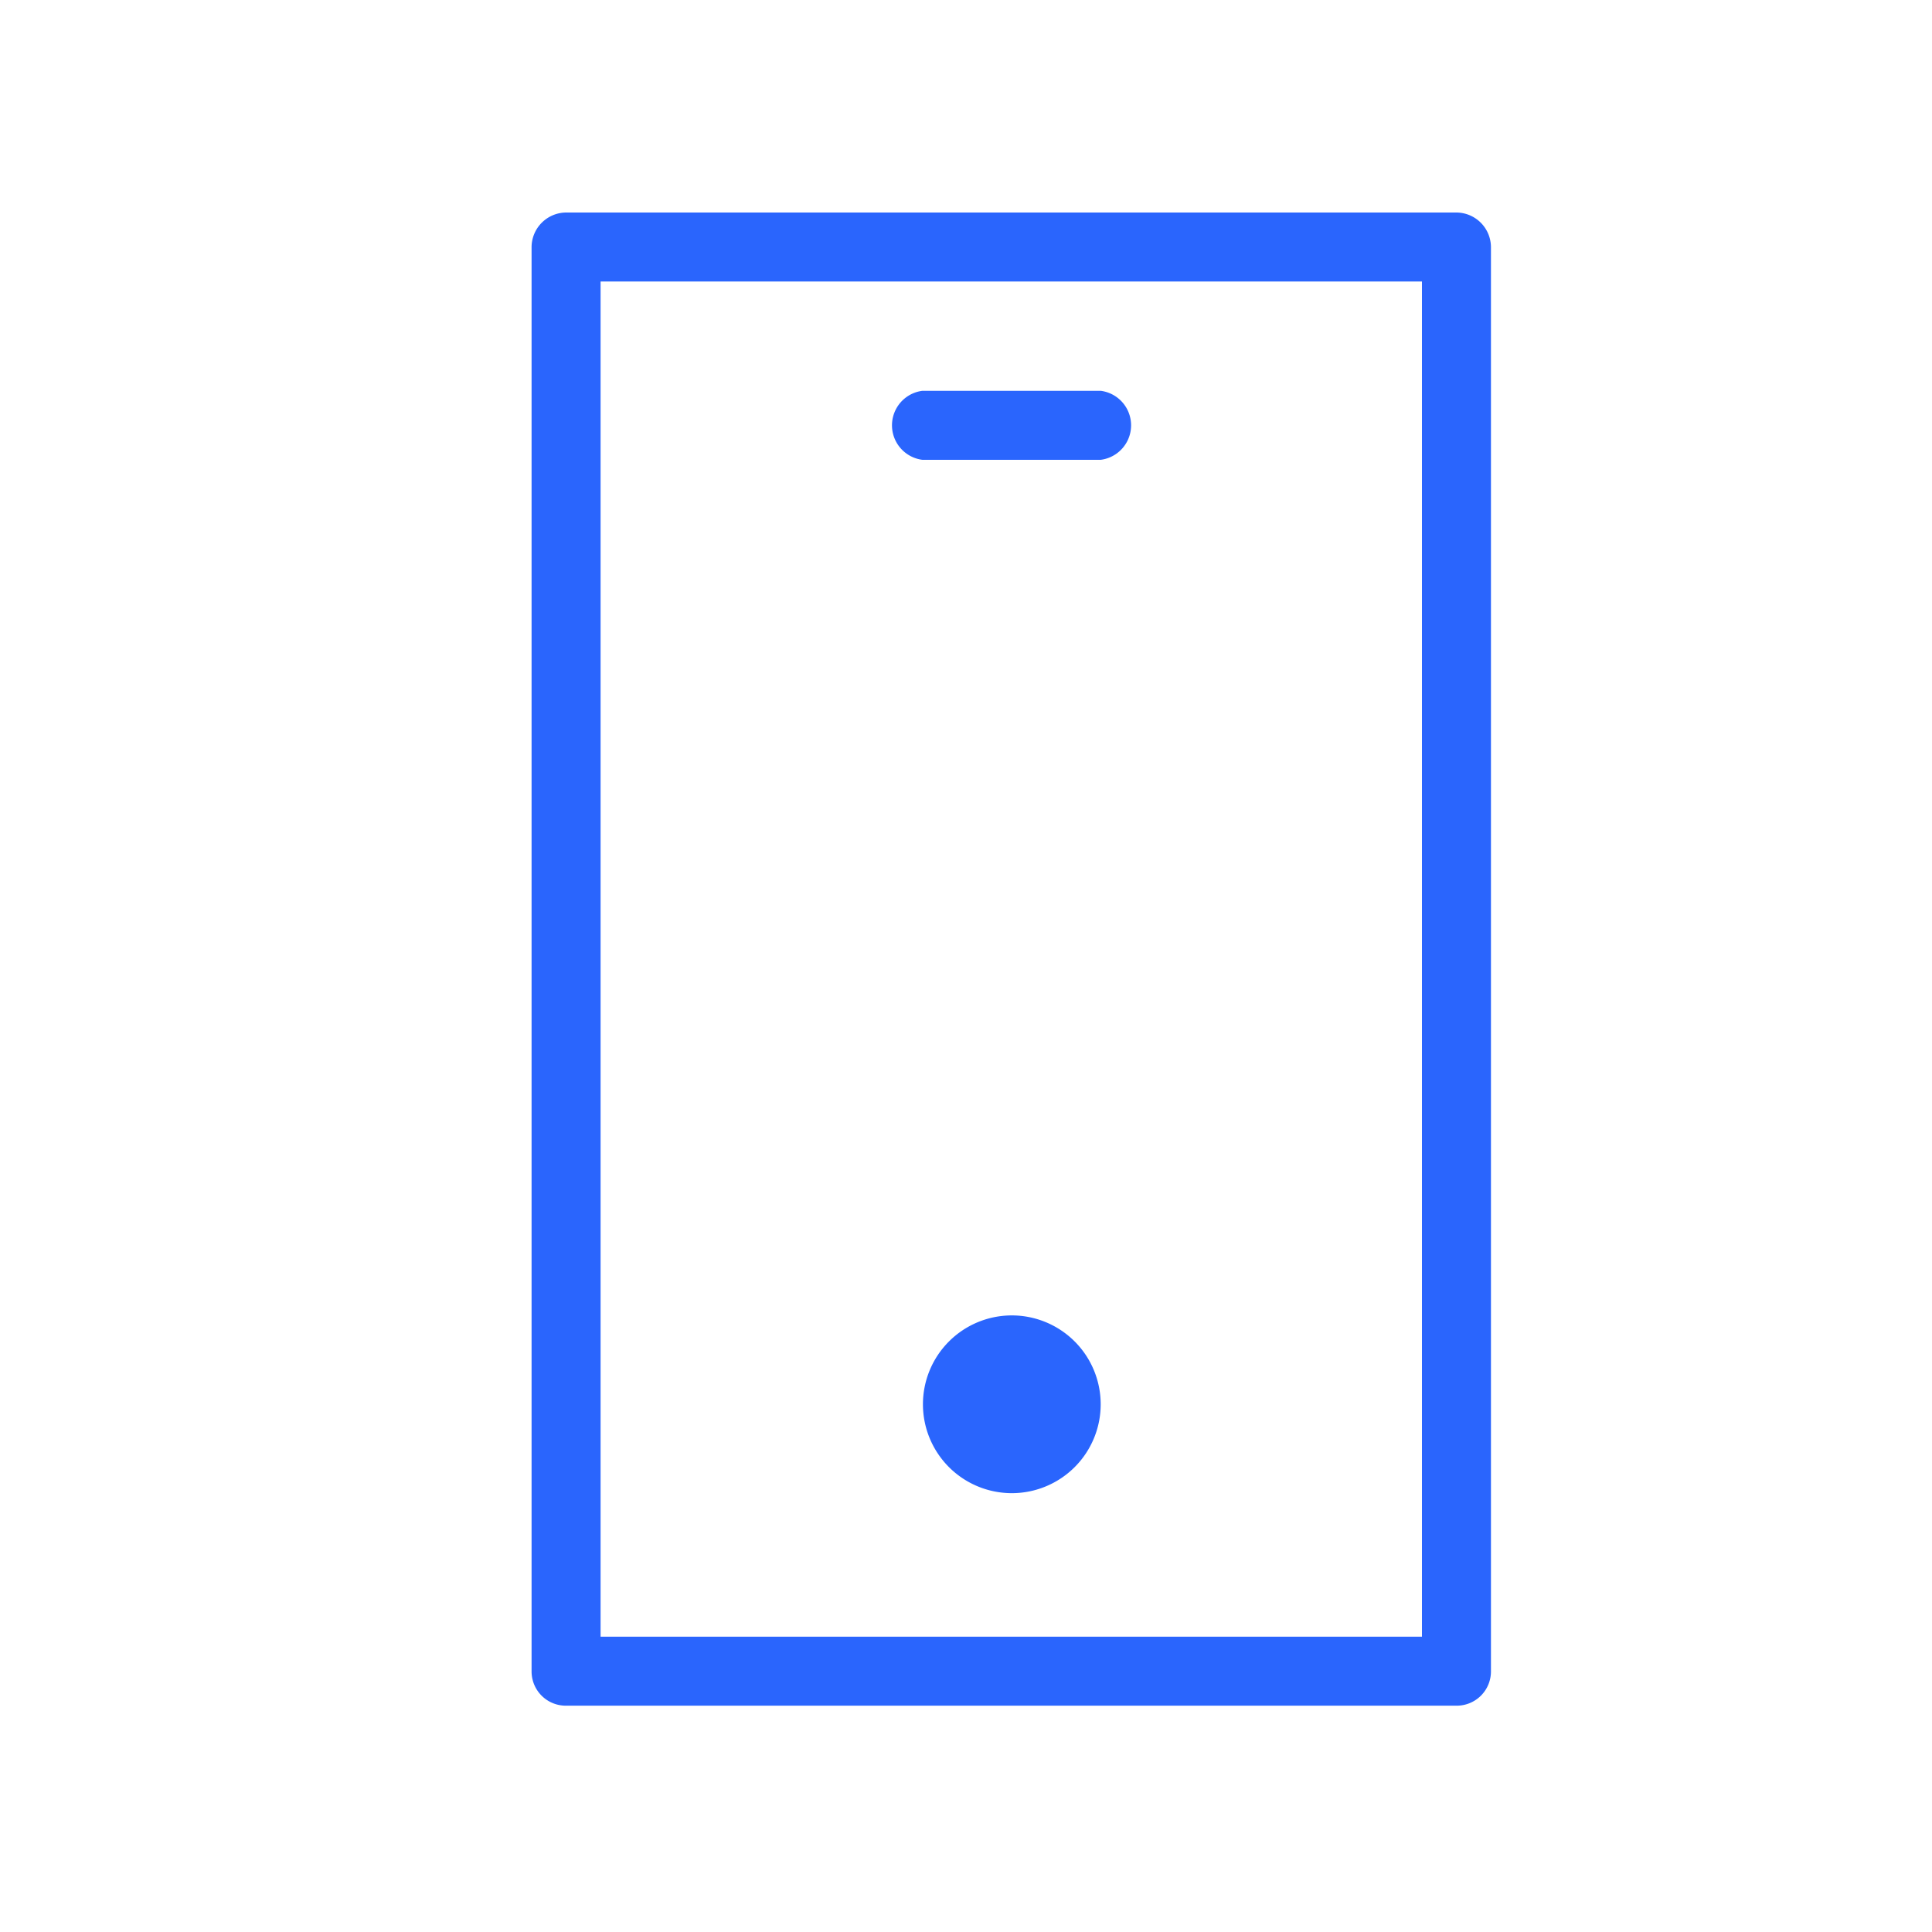 <svg id="icon_Image" data-name="icon Image" xmlns="http://www.w3.org/2000/svg" viewBox="0 0 35 35"><defs><style>.cls-1{fill:#2a65fd;}</style></defs><path class="cls-1" d="M26.39,30.9H10.26a.62.62,0,0,1-.63-.62V4.48a.63.63,0,0,1,.63-.63H26.39a.63.63,0,0,1,.62.63v25.8A.62.62,0,0,1,26.39,30.9ZM10.88,29.65H25.76V5.1H10.88Z"/><path class="cls-1" d="M19.94,8.33H16.71a.63.63,0,0,1,0-1.25h3.23a.63.63,0,0,1,0,1.25Z"/><path class="cls-1" d="M18.32,23.83a1.61,1.61,0,1,0,1.62,1.61A1.61,1.61,0,0,0,18.32,23.83Z"/></svg>